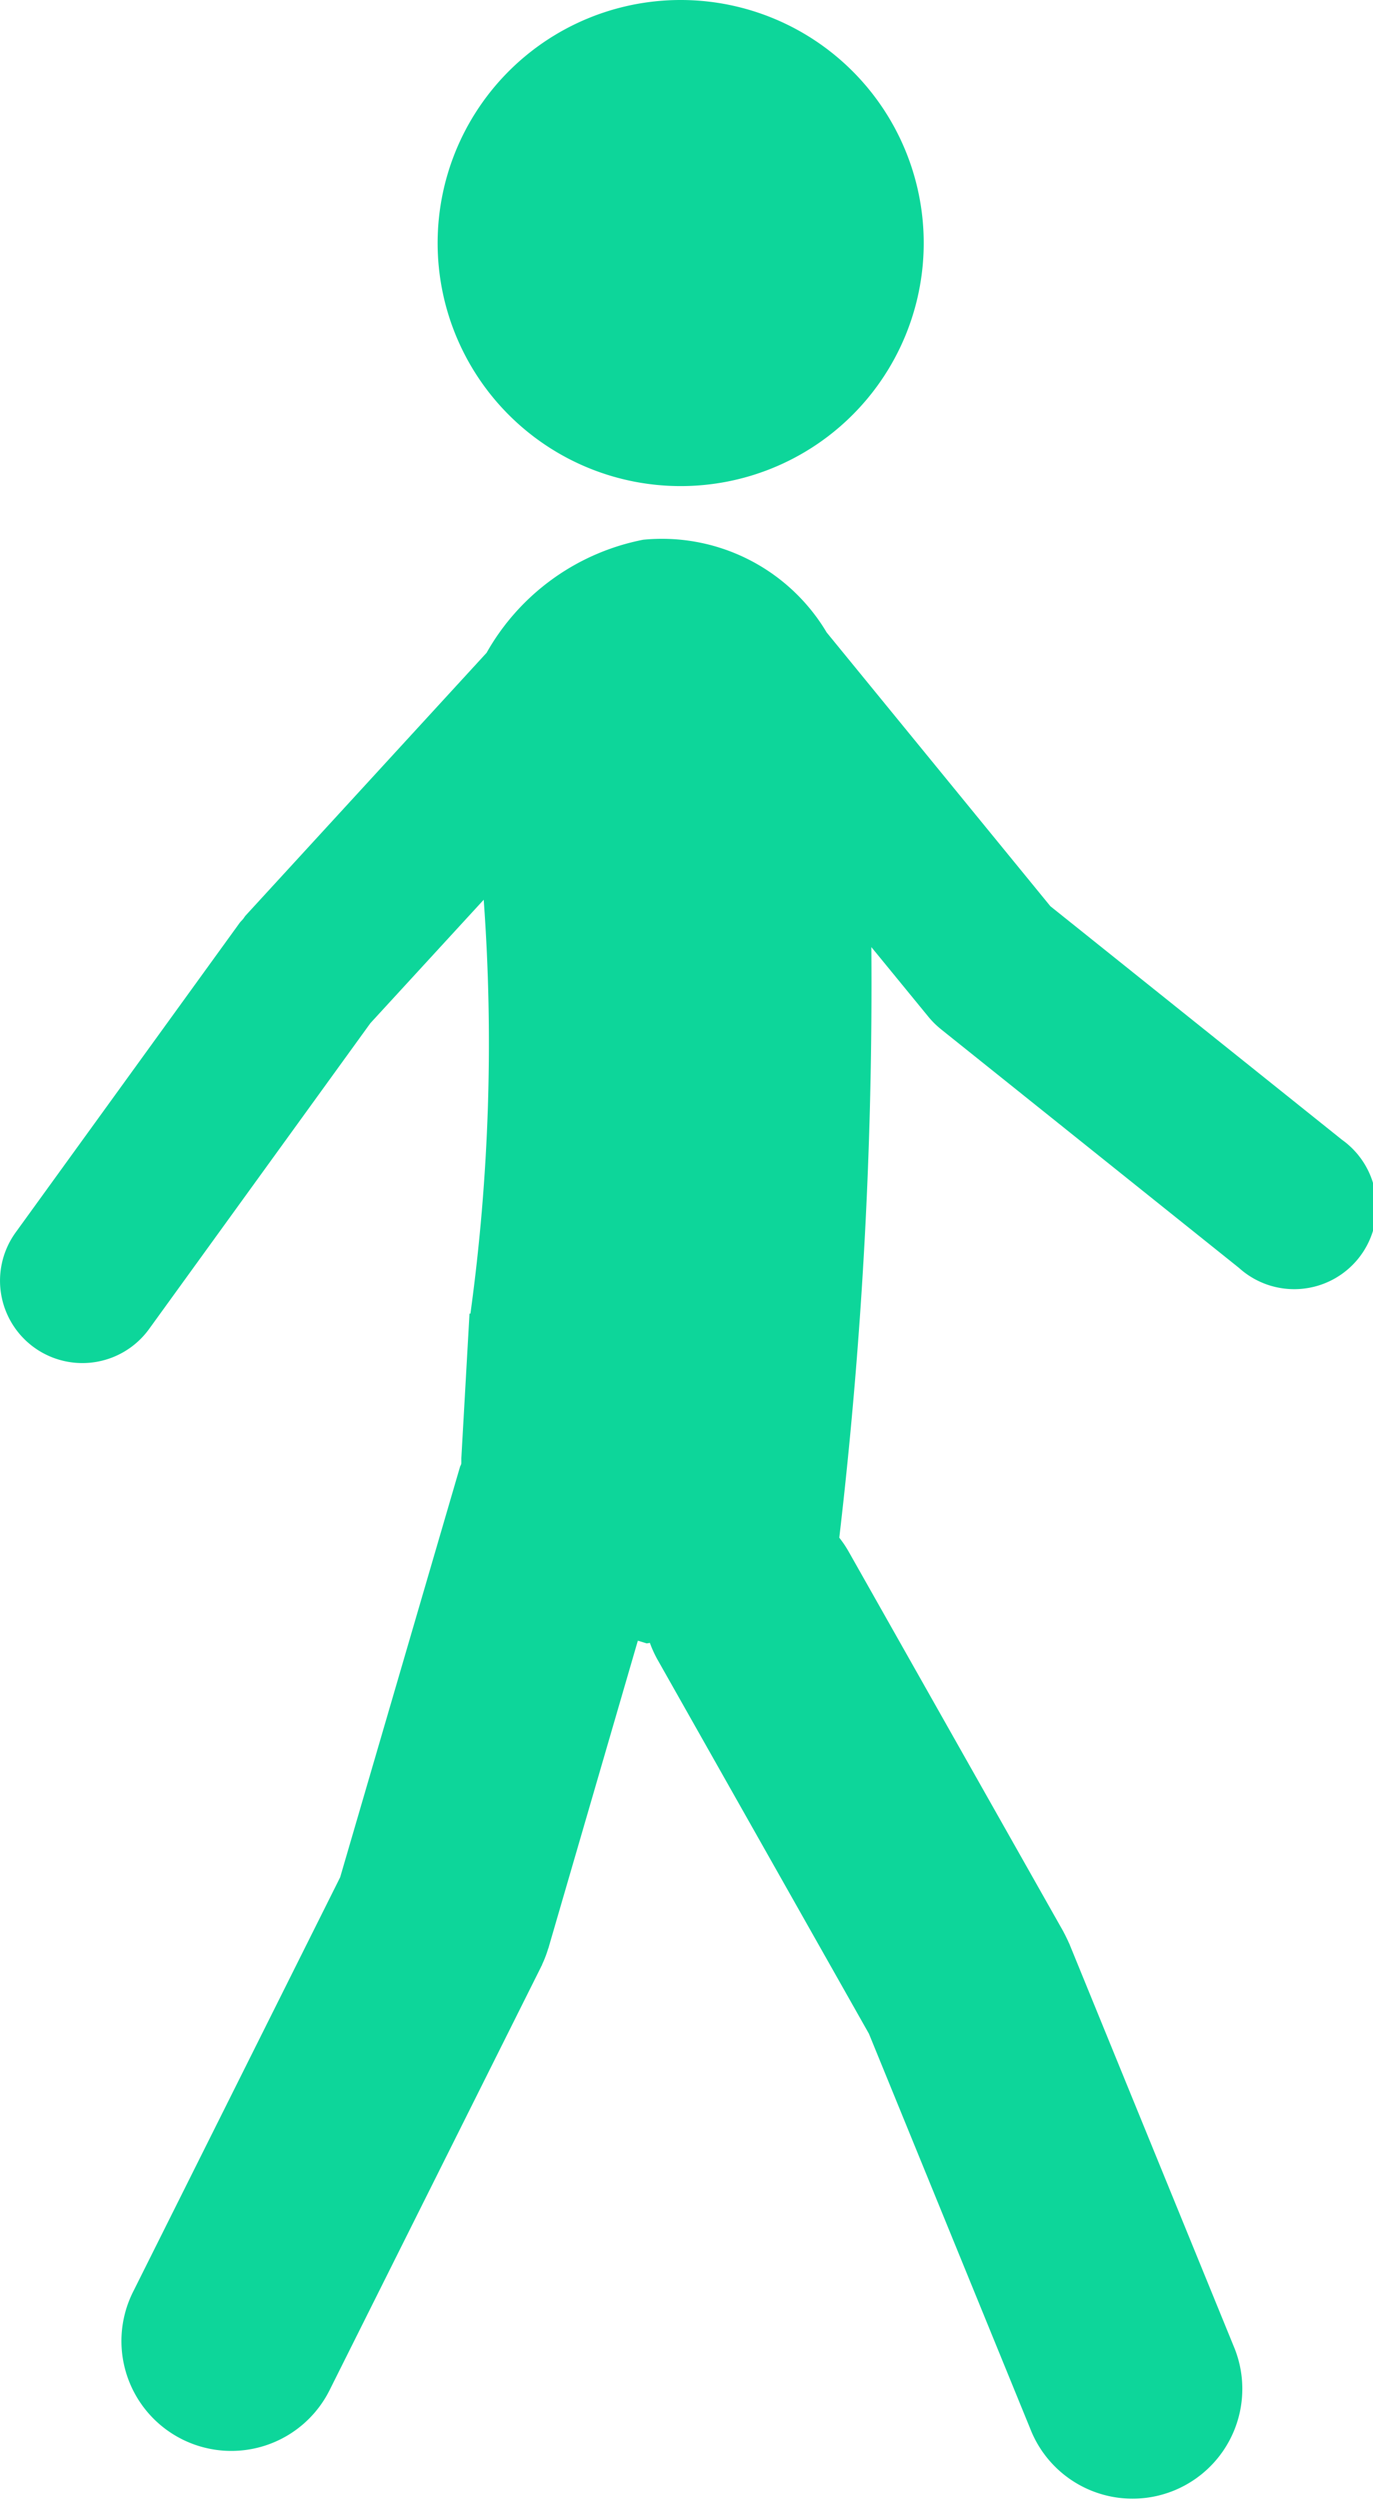 <svg xmlns="http://www.w3.org/2000/svg" xmlns:xlink="http://www.w3.org/1999/xlink" width="29.466" height="53.657" viewBox="0 0 29.466 53.657"><defs><clipPath id="a"><rect width="29.466" height="53.657" fill="#0dd69a"/></clipPath></defs><g clip-path="url(#a)"><path d="M27.812,10.432A5.216,5.216,0,1,0,22.6,5.216a5.216,5.216,0,0,0,5.216,5.216" transform="translate(-13.208)" fill="#0dd69a"/><path d="M28.8,40.727l-6.258-5.012-4.8-5.874a4.114,4.114,0,0,0-3.938-1.991,4.948,4.948,0,0,0-3.361,2.426L5.275,35.911c-.024.026-.039.056-.061.082s-.048.049-.069.077L.336,42.716A1.767,1.767,0,1,0,3.2,44.788l4.749-6.563,2.432-2.649a42.651,42.651,0,0,1-.285,8.882h-.02l-.175,3.1c0,.035,0,.07,0,.105s-.022.059-.031.091L7.3,56.555l-4.446,8.9A2.356,2.356,0,1,0,7.074,67.56l4.541-9.089s0-.01.007-.015.012-.028.018-.042a2.389,2.389,0,0,0,.119-.31c0-.01.008-.018.01-.027l1.92-6.6.192.059.066-.012a2.4,2.4,0,0,0,.159.351l4.542,8.037,3.491,8.548A2.356,2.356,0,0,0,26.5,66.677l-3.547-8.685c0-.008-.008-.016-.012-.025-.015-.036-.032-.071-.049-.106s-.038-.079-.059-.117l-.01-.021-4.616-8.168a2.331,2.331,0,0,0-.195-.288A102.229,102.229,0,0,0,18.7,36.592l1.228,1.5,0,0a1.778,1.778,0,0,0,.261.258l.024.02,0,0,6.377,5.107A1.767,1.767,0,1,0,28.8,40.727" transform="translate(0 -16.267)" fill="#0dd69a"/></g></svg>